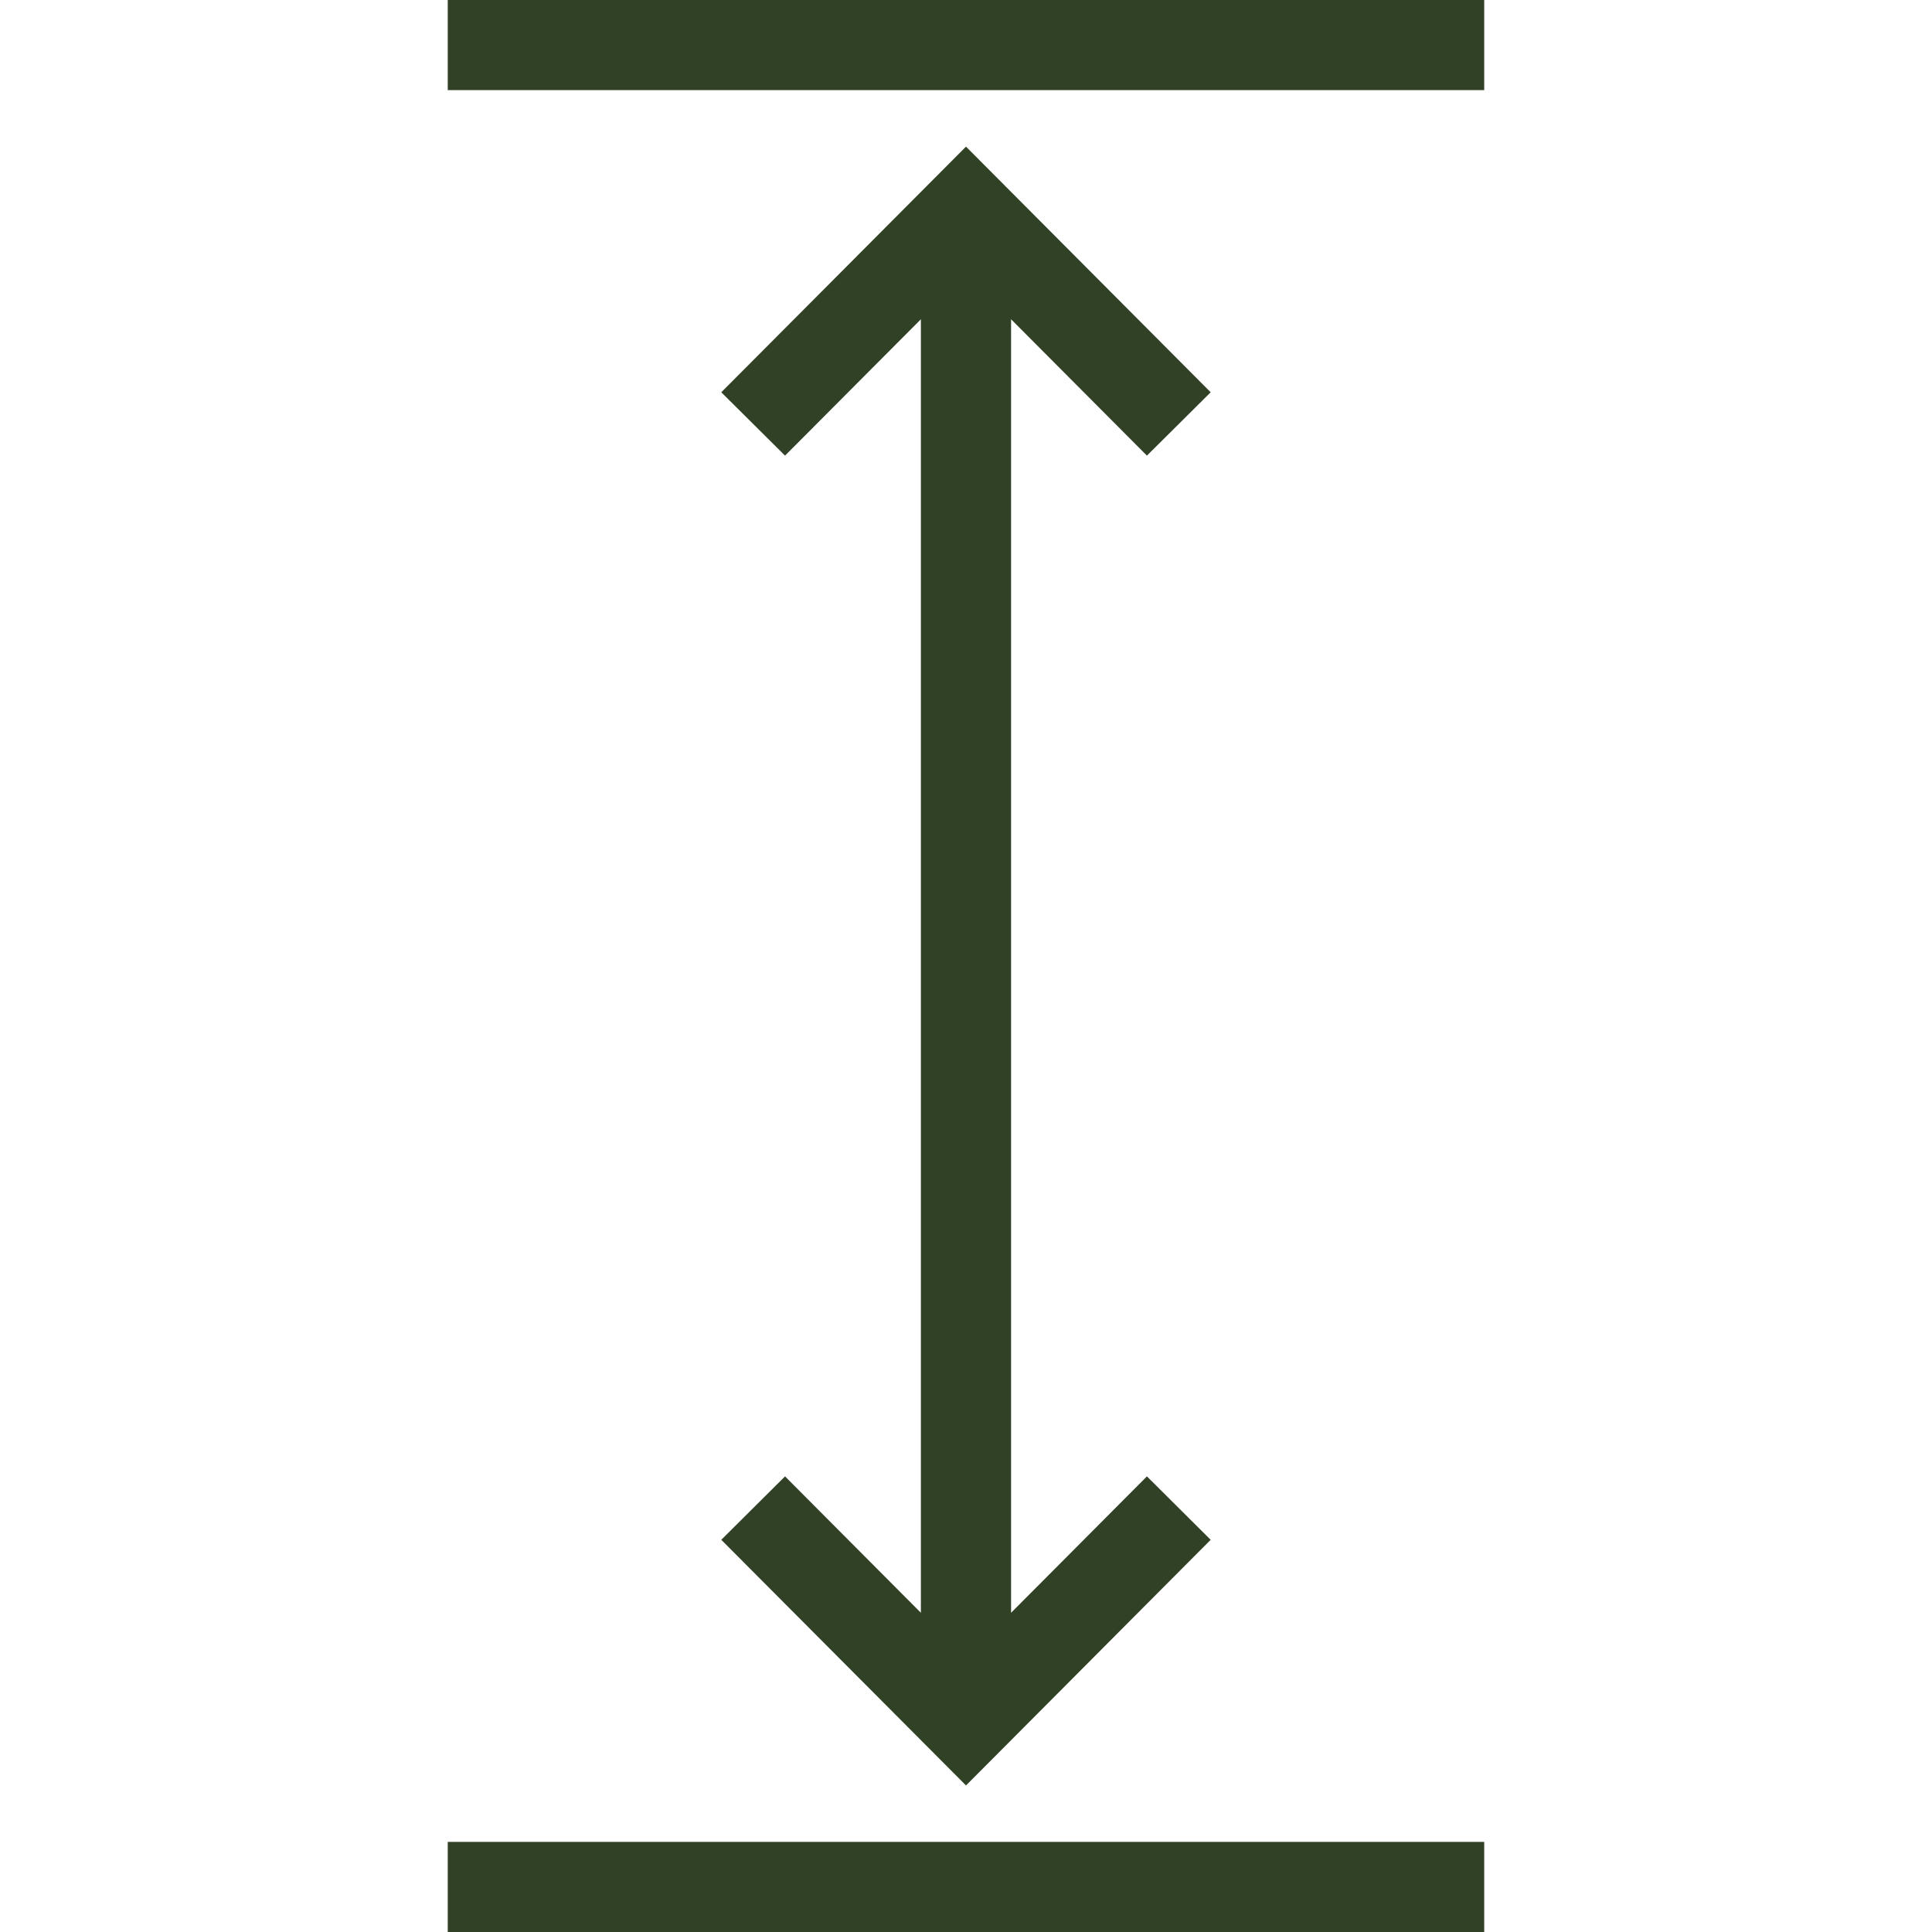 <?xml version="1.0" encoding="UTF-8"?> <svg xmlns="http://www.w3.org/2000/svg" width="48" height="48" viewBox="0 0 48 48" fill="none"><g clip-path="url(#clip0_17_138)"><path fill-rule="evenodd" clip-rule="evenodd" d="M17.92 9.746L23.208 4.438L24 3.643L24.792 4.438L30.079 9.746L28.495 11.32L25.12 7.932V40.069L28.495 36.68L30.079 38.256L24.792 43.564L24 44.359L23.208 43.564L17.92 38.256L19.504 36.68L22.879 40.069V7.932L19.504 11.32L17.92 9.746ZM11.124 45.761H36.875V48.001H11.124V45.761ZM11.124 0H36.875V2.239H11.124V0Z" fill="#314126"></path></g><defs><clipPath id="clip0_17_138"><rect width="48" height="48" fill="white"></rect></clipPath></defs></svg> 
